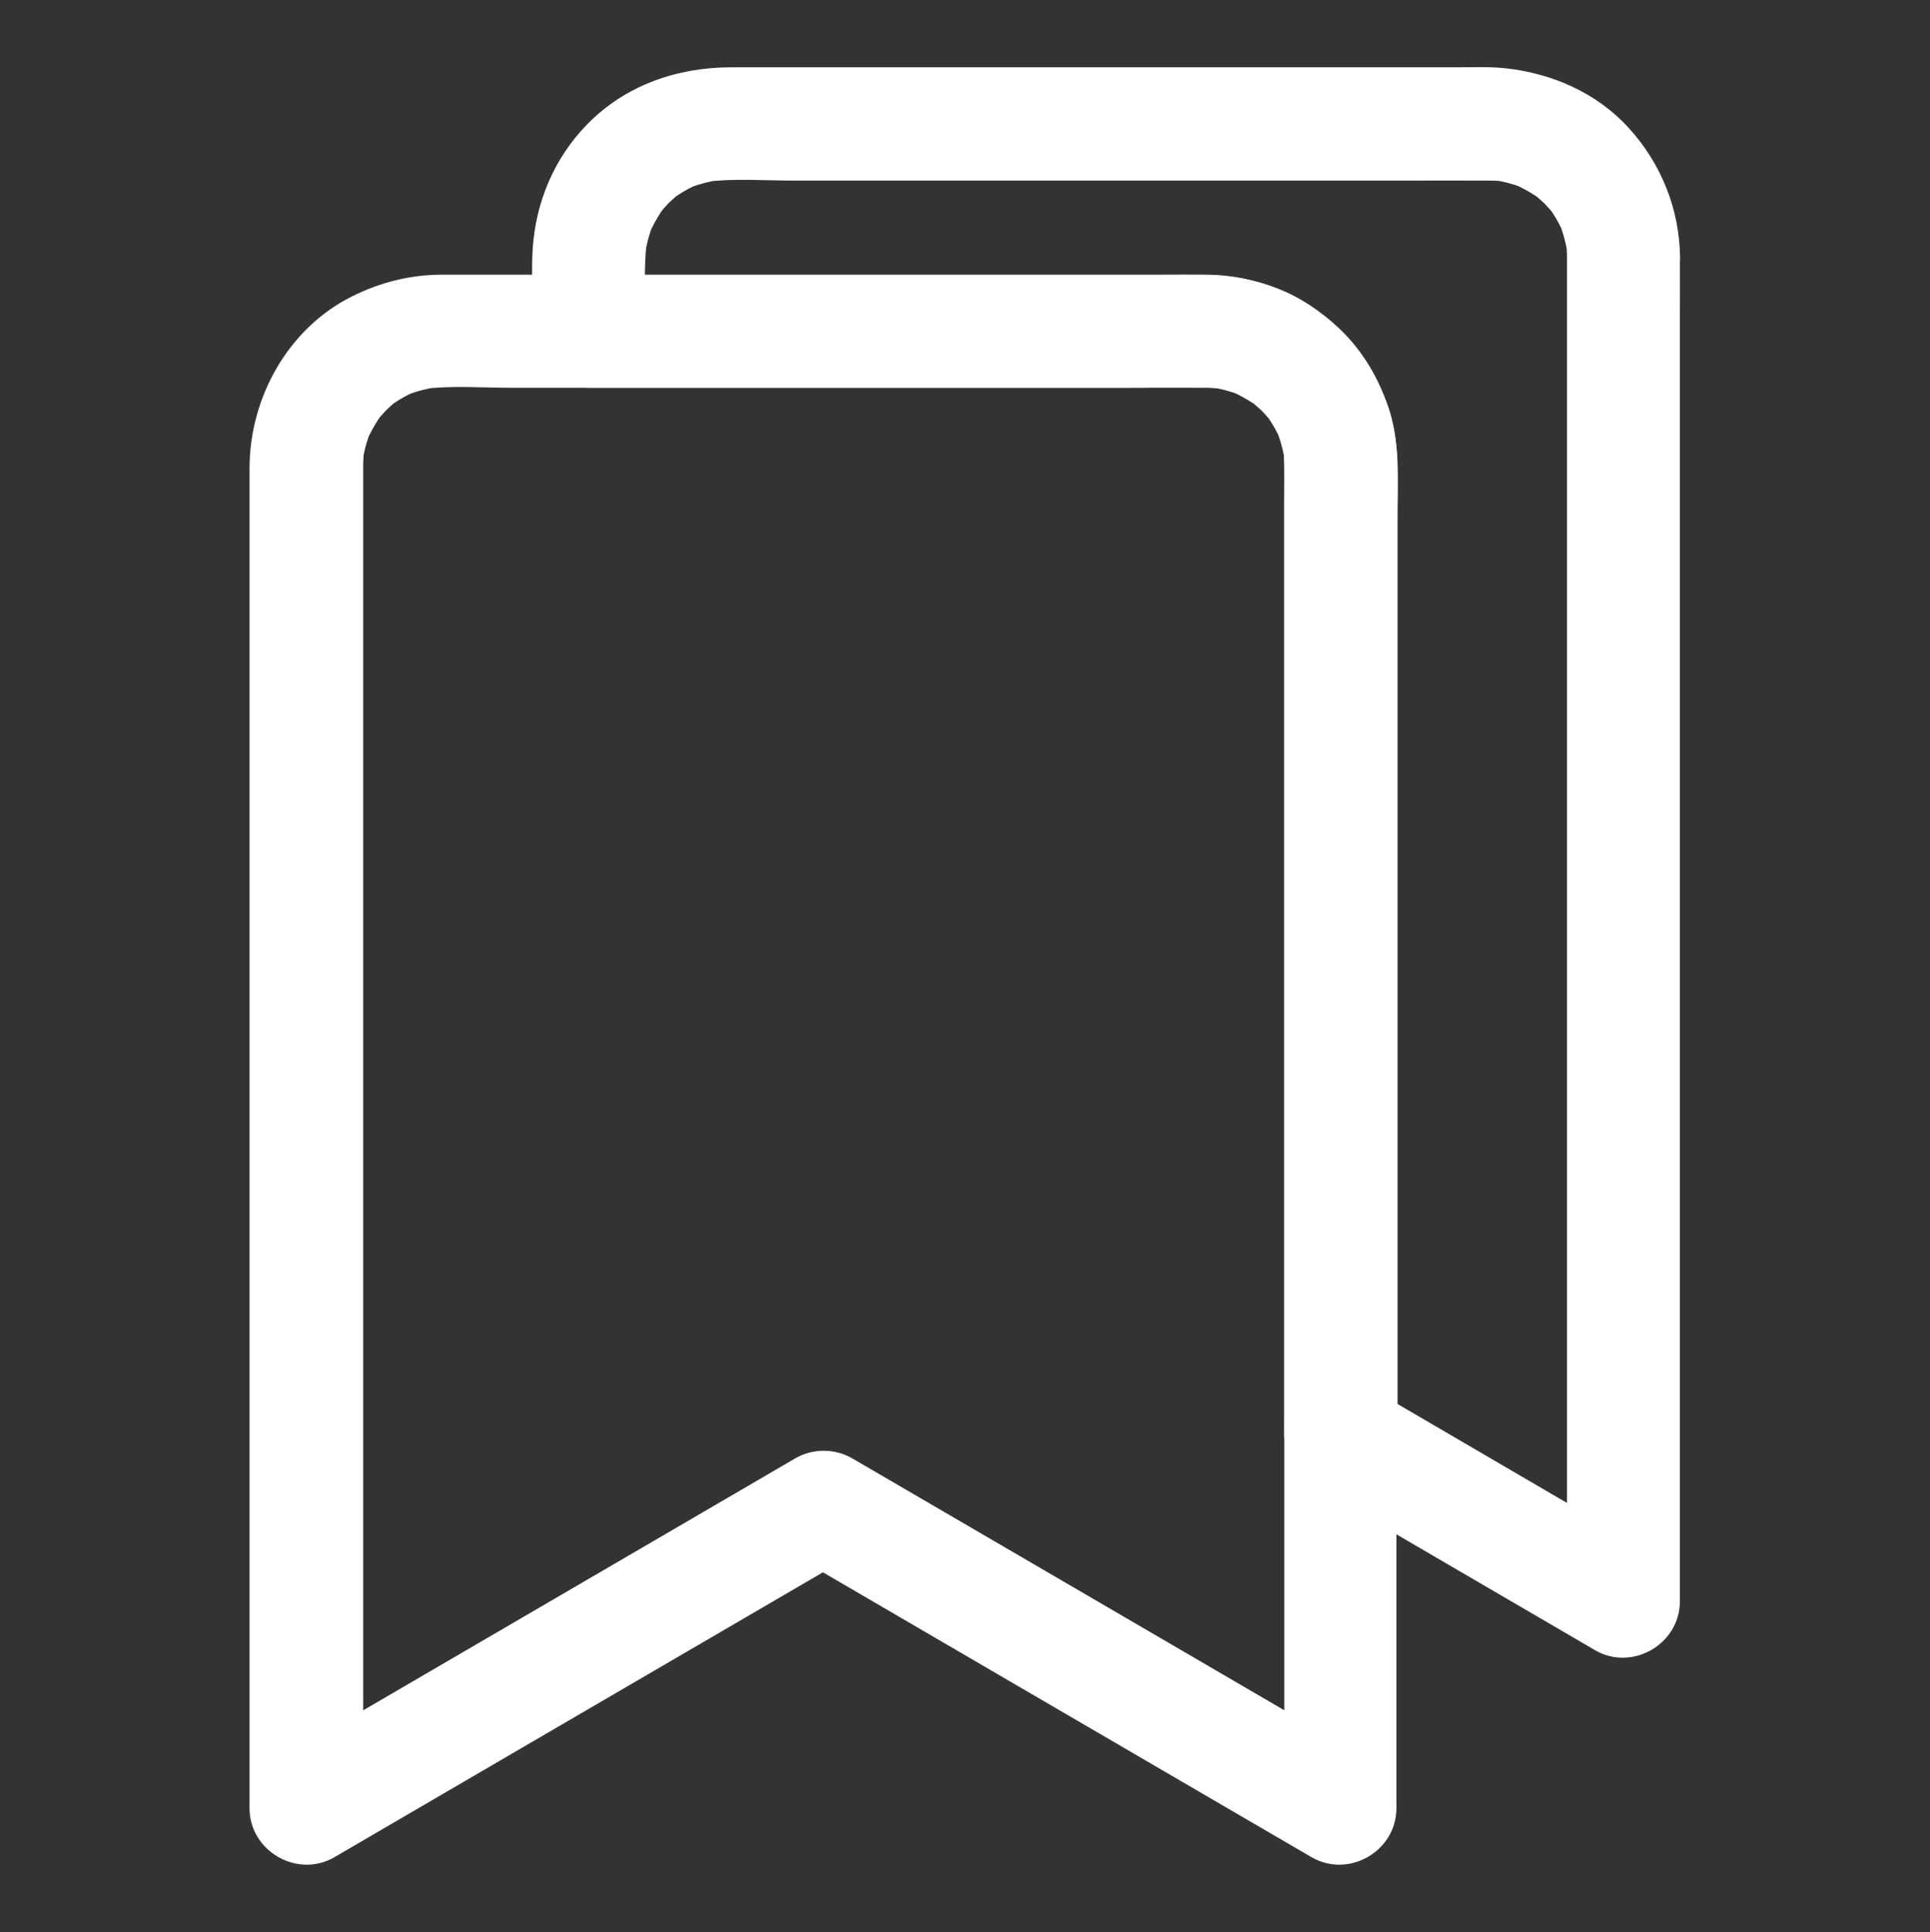 <svg width="1024" height="1025" viewBox="0 0 1024 1025" fill="none" xmlns="http://www.w3.org/2000/svg">
<rect x="0" y="0" width="1024" height="1025" fill="#333333" stroke="none"/>
<path d="M681.4 246.7V265.8V317.5V394.3V488V590.6V693.7V790.3V871.9V930.3C681.4 939.6 681.2 948.9 681.4 958.2V959.4C696.4 950.8 711.5 942.1 726.5 933.5C695.6 915.5 664.7 897.5 633.9 879.5C584.7 850.8 535.4 822.1 486.2 793.4C474.9 786.8 463.5 780.2 452.2 773.6C442.9 768.2 431.2 768.2 421.9 773.6C391 791.6 360.1 809.6 329.3 827.6C280.1 856.3 230.8 885 181.6 913.7C170.3 920.3 158.9 926.9 147.6 933.5C162.6 942.1 177.7 950.8 192.7 959.4C192.7 953 192.7 946.5 192.7 940.1C192.7 922.6 192.7 905.2 192.7 887.7C192.7 861.9 192.7 836.1 192.7 810.2C192.7 778.7 192.7 747.3 192.7 715.8C192.7 681.4 192.7 647 192.7 612.6C192.7 577.9 192.7 543.3 192.7 508.6C192.7 476.4 192.7 444.2 192.7 412C192.7 385 192.7 357.9 192.7 330.9C192.7 311.6 192.7 292.4 192.7 273.1C192.7 264.5 192.7 256 192.7 247.4C192.7 243.9 192.9 240.5 193.4 237.1C193 239.8 192.7 242.4 192.3 245.1C193.2 238.8 194.9 232.8 197.4 226.9C196.4 229.3 195.4 231.7 194.4 234.1C196.2 230.1 198.3 226.2 200.7 222.5C201.2 221.8 201.7 221.1 202.2 220.3C205.1 216.1 198.2 224.9 200.3 222.7C201.8 221.1 203.2 219.4 204.7 217.8C206.1 216.4 207.6 215.1 209.1 213.8C212.8 210.3 204.1 217.3 206.6 215.6C207.5 215 208.4 214.3 209.3 213.7C213 211.2 216.9 209.1 220.9 207.4C218.5 208.4 216.1 209.4 213.7 210.4C219.6 207.9 225.6 206.3 231.9 205.3C229.2 205.7 226.6 206 223.9 206.4C239.4 204.4 255.8 205.7 271.4 205.7H369.7H489.9H593C608.7 205.7 624.5 205.6 640.2 205.7C643.5 205.7 646.8 205.9 650.1 206.4C647.4 206 644.8 205.7 642.1 205.3C648.4 206.2 654.4 207.9 660.3 210.4C657.9 209.4 655.5 208.4 653.1 207.4C657.1 209.2 661 211.3 664.7 213.7C665.4 214.2 666.1 214.7 666.9 215.2C671.1 218.1 662.3 211.2 664.5 213.3C666.1 214.8 667.8 216.2 669.4 217.7C670.8 219.1 672.1 220.6 673.4 222.1C676.9 225.8 669.9 217.1 671.6 219.6C672.2 220.5 672.9 221.4 673.5 222.3C676 226 678.1 229.9 679.8 233.9C678.8 231.5 677.8 229.1 676.8 226.7C679.3 232.6 680.9 238.6 681.9 244.9C681.5 242.2 681.2 239.6 680.8 236.9C681.2 240.2 681.4 243.4 681.4 246.7C681.6 262.4 695.1 277.4 711.4 276.7C727.5 276 741.6 263.5 741.4 246.7C741.1 219.6 730.2 192.7 710.3 174C691.4 156.1 666.4 145.9 640.3 145.7C631.8 145.6 623.4 145.7 614.9 145.7C566 145.7 517.1 145.7 468.2 145.7C411.8 145.7 355.4 145.7 299.1 145.7C281.5 145.7 263.9 145.7 246.3 145.7C242.4 145.7 238.6 145.7 234.7 145.7C217.8 145.7 201.9 149.7 186.8 157.2C152.9 174.1 132.5 210.8 132.4 248.1V270.8V383.5V549.6V728V877.8V955.7V959.2C132.4 982 157.9 996.6 177.5 985.1C208.4 967.1 239.3 949.1 270.1 931.1C319.3 902.4 368.6 873.7 417.8 845C429.1 838.4 440.5 831.8 451.8 825.2C441.7 825.2 431.6 825.2 421.5 825.2C452.4 843.2 483.3 861.2 514.1 879.2C563.3 907.9 612.6 936.6 661.8 965.3C673.1 971.9 684.5 978.5 695.8 985.1C715.5 996.6 740.9 982 740.9 959.2C740.9 952.8 740.9 946.5 740.9 940.1C740.9 922.9 740.9 905.7 740.9 888.4C740.9 862.8 740.9 837.2 740.9 811.6C740.9 780.4 740.9 749.1 740.9 717.9C740.9 683.7 740.9 649.5 740.9 615.3C740.9 580.9 740.9 546.6 740.9 512.2C740.9 480 740.9 447.8 740.9 415.6C740.9 388.4 740.9 361.2 740.9 334C740.9 314.5 740.9 295 740.9 275.6C740.9 266.3 741 257 740.9 247.7C740.9 247.3 740.9 246.9 740.9 246.5C740.9 230.8 727.1 215.8 710.9 216.5C695.2 217.4 681.4 229.9 681.4 246.7Z" fill="white"/>
<path d="M831.4 136.7V155.8V207.5V284.3V378V480.6V583.7V680.3V761.9V820.3C831.4 829.6 831.2 838.9 831.4 848.2V849.4C846.4 840.8 861.5 832.1 876.5 823.5C859.6 813.6 842.6 803.7 825.7 793.9C798.9 778.2 772 762.6 745.2 746.9C739 743.3 732.8 739.7 726.6 736C731.6 744.6 736.5 753.3 741.5 761.9C741.5 748.6 741.5 735.3 741.5 722C741.5 688.8 741.5 655.5 741.5 622.3C741.5 579.7 741.5 537 741.5 494.4C741.5 452.4 741.5 410.4 741.5 368.4C741.5 337.6 741.5 306.9 741.5 276.1C741.5 255.4 743.3 233 735.7 213.4C727.9 193.2 715.8 177.2 698.3 164.3C682.9 152.8 663.7 147.1 644.7 146C638.4 145.6 632 145.9 625.7 145.9C592.6 145.9 559.4 145.9 526.3 145.9C483.6 145.9 440.8 145.9 398.1 145.9C370.9 145.9 343.8 145.9 316.6 145.9C315.3 145.9 313.9 145.9 312.6 145.9L342.6 175.9C342.6 159.9 341.2 143.1 343.3 127.2C342.9 129.9 342.6 132.5 342.2 135.2C343.1 128.9 344.8 122.9 347.3 117C346.3 119.4 345.3 121.8 344.3 124.2C346.1 120.2 348.2 116.3 350.6 112.6C351.1 111.9 351.6 111.2 352.1 110.4C355 106.2 348.1 115 350.2 112.8C351.7 111.2 353.1 109.5 354.6 107.9C356 106.5 357.5 105.2 359 103.9C362.7 100.4 354 107.4 356.5 105.7C357.4 105.1 358.3 104.4 359.2 103.8C362.9 101.3 366.8 99.2 370.8 97.5C368.4 98.5 366 99.5 363.6 100.5C369.5 98 375.5 96.4 381.8 95.4C379.1 95.8 376.5 96.1 373.8 96.5C389.3 94.5 405.7 95.8 421.3 95.8H519.6H639.8H742.9C758.6 95.8 774.4 95.7 790.1 95.8C793.4 95.8 796.7 96 800 96.5C797.3 96.1 794.7 95.8 792 95.4C798.3 96.3 804.3 98 810.2 100.5C807.8 99.5 805.4 98.5 803 97.5C807 99.3 810.9 101.4 814.6 103.8C815.3 104.3 816 104.8 816.8 105.3C821 108.2 812.2 101.3 814.4 103.4C816 104.9 817.7 106.3 819.3 107.8C820.7 109.2 822 110.7 823.3 112.2C826.8 115.9 819.8 107.2 821.5 109.7C822.1 110.6 822.8 111.5 823.4 112.4C825.9 116.1 828 120 829.7 124C828.7 121.6 827.7 119.2 826.7 116.8C829.2 122.7 830.8 128.7 831.8 135C831.4 132.3 831.1 129.7 830.7 127C831.2 130.2 831.4 133.4 831.4 136.7C831.6 152.4 845.1 167.4 861.4 166.7C877.5 166 891.6 153.5 891.4 136.7C891.1 110.9 881.4 86.7 864 67.7C847 49.1 823.4 38.9 798.7 36.2C790.1 35.3 781.2 35.7 772.6 35.7C731.5 35.7 690.5 35.7 649.4 35.7C595.7 35.7 542 35.7 488.4 35.7C454.9 35.7 421.5 35.7 388 35.7C359.4 35.7 332 45.1 311.7 65.8C294 83.8 284.1 107.4 282.6 132.5C282 143.4 282.5 154.4 282.5 165.3V175.7C282.5 191.9 296.2 205.7 312.5 205.7H426.2H603.9C619.1 205.7 635 204.4 650 206.4C647.3 206 644.7 205.7 642 205.3C648.3 206.2 654.3 207.9 660.2 210.4C657.8 209.4 655.4 208.4 653 207.4C657 209.2 660.9 211.3 664.6 213.7C665.3 214.2 666 214.7 666.8 215.2C671 218.1 662.2 211.2 664.4 213.3C666 214.8 667.7 216.2 669.3 217.7C670.7 219.1 672 220.6 673.3 222.1C676.8 225.8 669.8 217.1 671.5 219.6C672.1 220.5 672.8 221.4 673.4 222.3C675.9 226 678 229.9 679.7 233.9C678.7 231.5 677.7 229.1 676.7 226.7C679.2 232.6 680.8 238.6 681.8 244.9C681.4 242.2 681.1 239.6 680.7 236.9C682 247.1 681.4 257.8 681.4 268V329.9V418.2V518.7V617.2V699.4V751.2C681.4 754.5 681.3 757.9 681.4 761.3C681.8 772.5 687.1 781.9 696.5 787.9C698.4 789.1 700.5 790.2 702.4 791.4C726.3 805.4 750.3 819.3 774.2 833.3C796.9 846.5 819.6 859.8 842.3 873C843.6 873.8 844.9 874.5 846.2 875.3C865.9 886.8 891.3 872.2 891.3 849.4C891.3 843 891.3 836.7 891.3 830.3C891.3 813.1 891.3 795.9 891.3 778.6C891.3 753 891.3 727.4 891.3 701.8C891.3 670.6 891.3 639.3 891.3 608.1C891.3 573.9 891.3 539.7 891.3 505.5C891.3 471.1 891.3 436.8 891.3 402.4C891.3 370.2 891.3 338 891.3 305.8C891.3 278.6 891.3 251.4 891.3 224.2C891.3 204.7 891.3 185.2 891.3 165.8C891.3 156.5 891.4 147.2 891.3 137.9C891.3 137.5 891.3 137.1 891.3 136.7C891.3 121 877.5 106 861.3 106.7C845.2 107.4 831.4 119.9 831.4 136.7Z" fill="white"/>
</svg>
